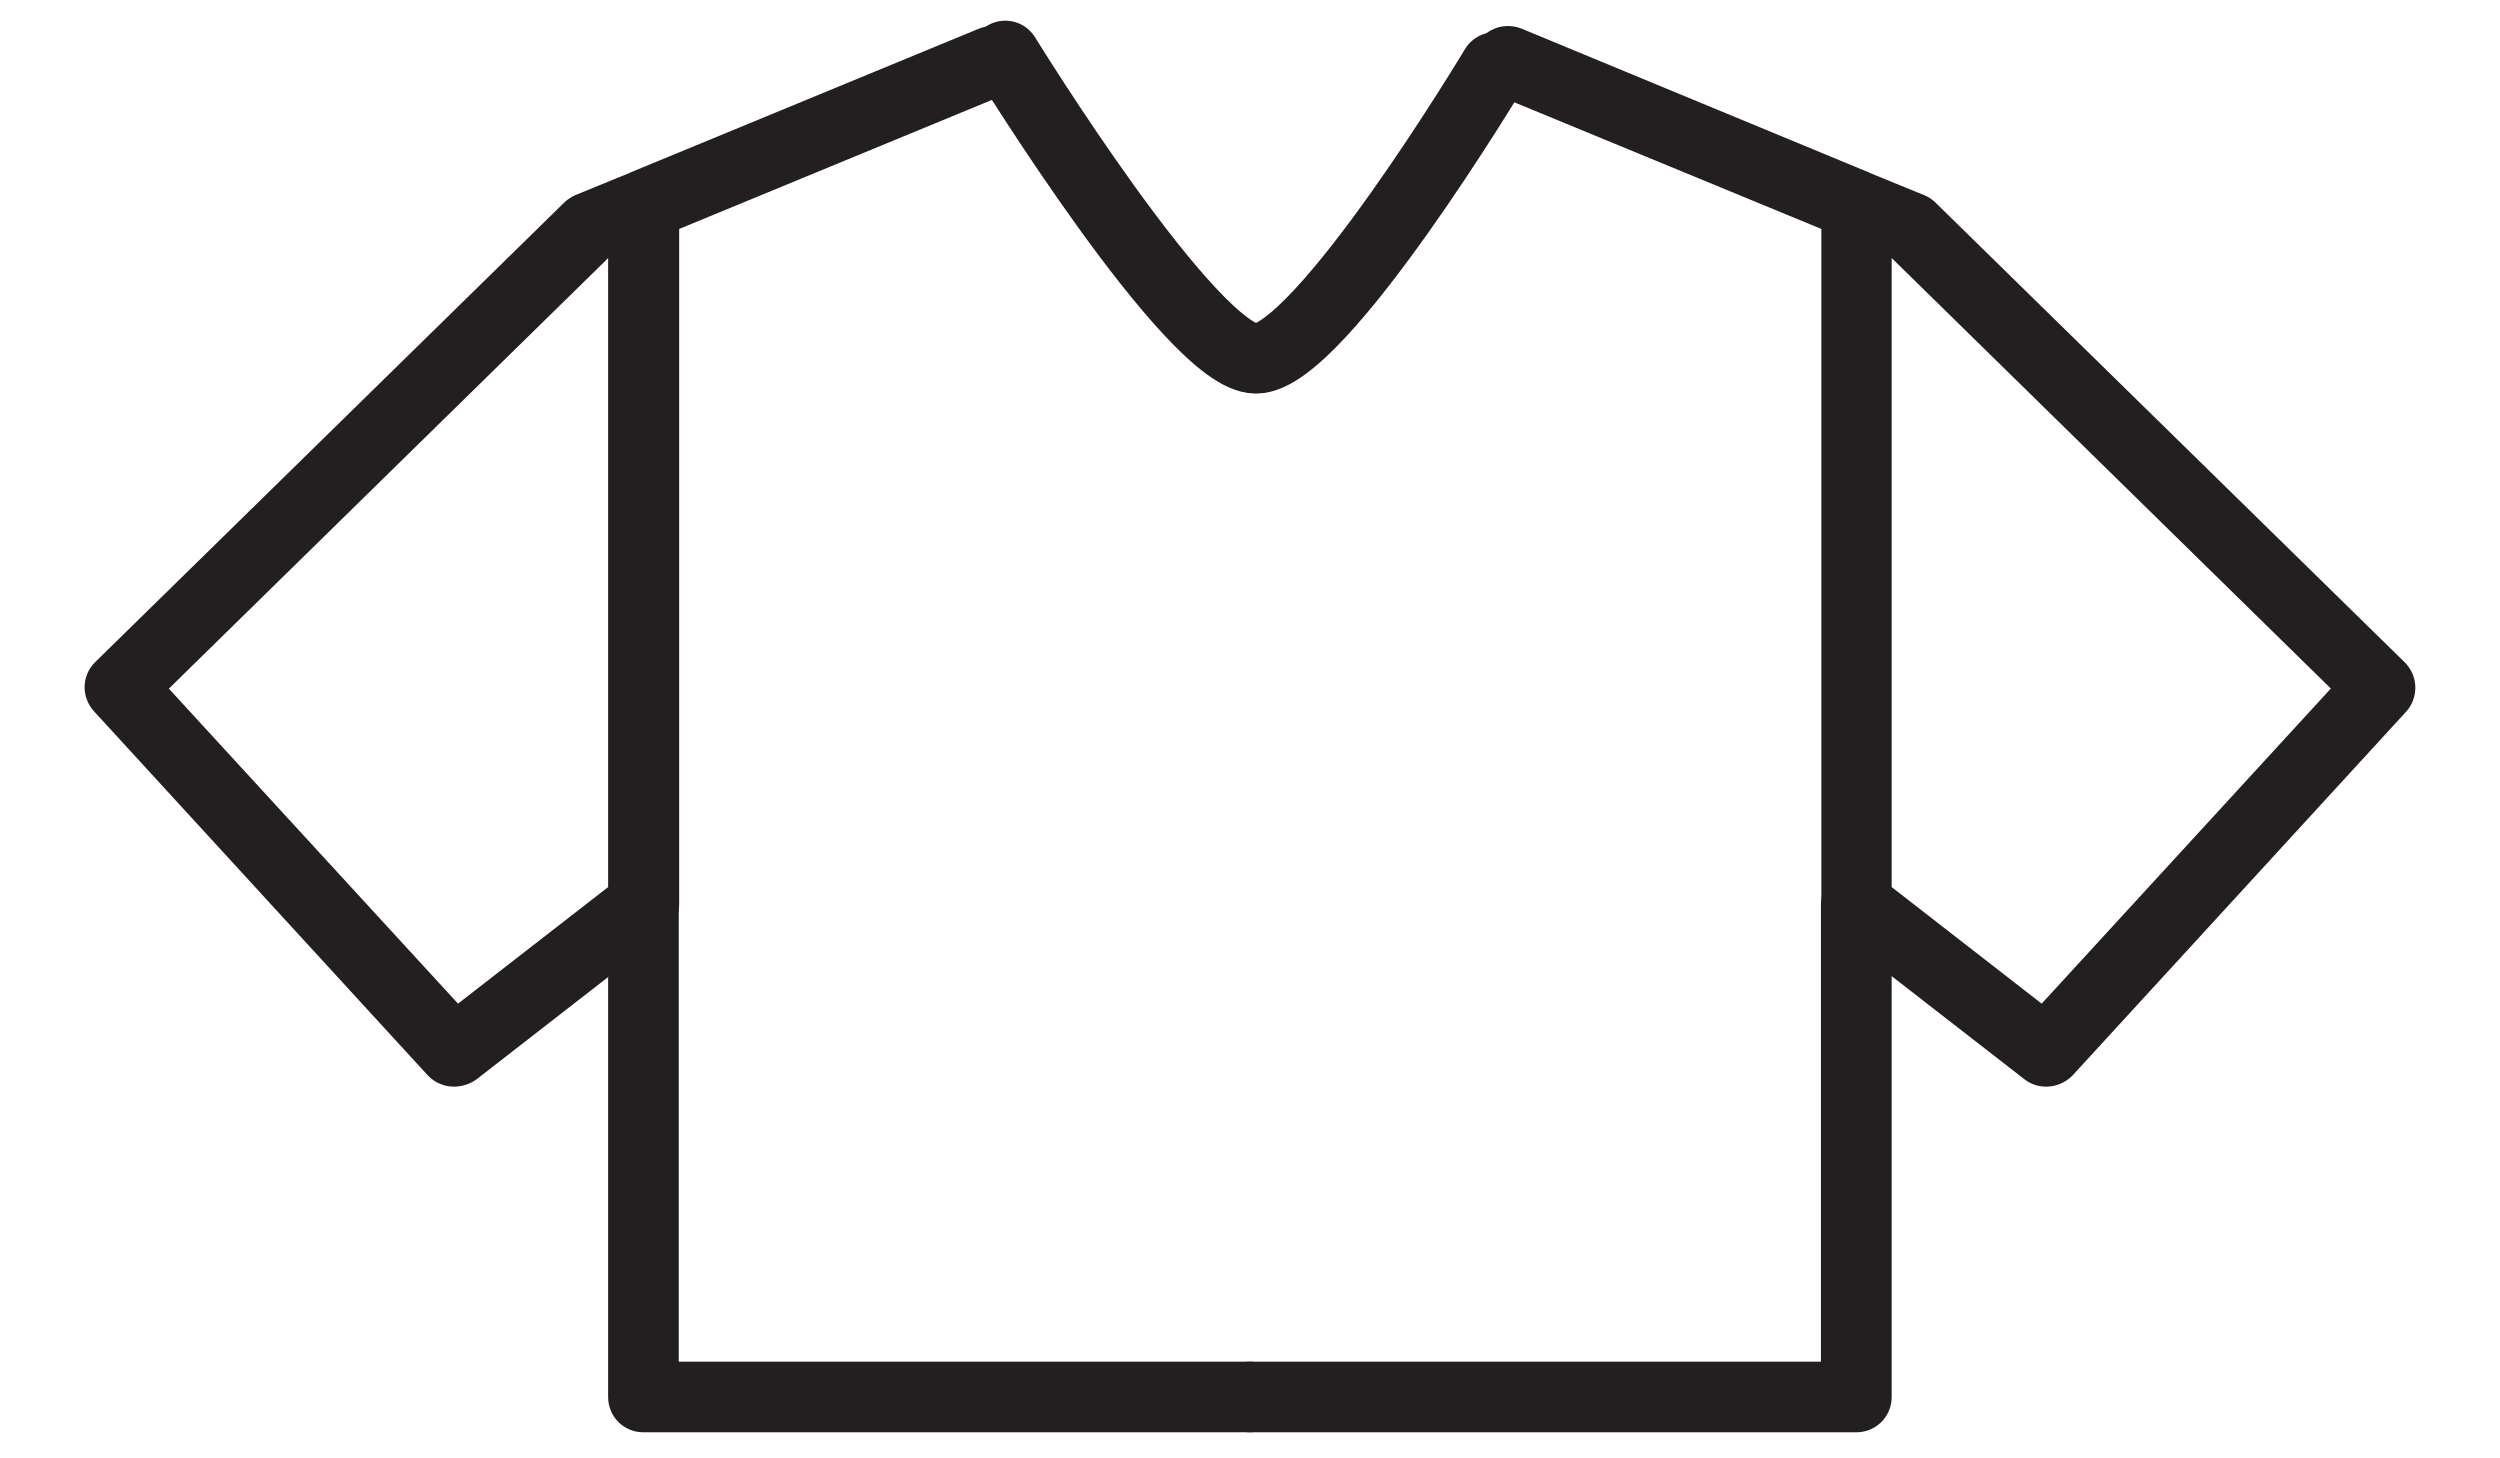 <svg width="24" height="14" viewBox="0 0 24 14" fill="none" xmlns="http://www.w3.org/2000/svg">
<path d="M4.356 10.432C4.265 10.432 4.174 10.394 4.107 10.324L0.901 6.827C0.779 6.691 0.782 6.485 0.915 6.355L5.415 1.946C5.446 1.915 5.485 1.89 5.523 1.873L6.044 1.66C6.048 1.656 6.055 1.656 6.058 1.653L9.398 0.275C9.572 0.205 9.768 0.285 9.842 0.46C9.912 0.632 9.831 0.831 9.656 0.904L6.52 2.198V8.684C6.52 8.789 6.471 8.887 6.387 8.953L4.569 10.366C4.502 10.411 4.429 10.432 4.356 10.432ZM1.621 6.611L4.397 9.635L5.838 8.516V2.478L1.621 6.611Z" fill="#231F20"></path>
<path d="M11.999 13.75H6.177C5.988 13.75 5.838 13.6 5.838 13.411V8.684C5.838 8.495 5.988 8.345 6.177 8.345C6.366 8.345 6.516 8.495 6.516 8.684V13.072H11.999C12.188 13.072 12.338 13.222 12.338 13.411C12.338 13.6 12.188 13.75 11.999 13.75Z" fill="#231F20"></path>
<path d="M19.642 10.432C19.569 10.432 19.495 10.408 19.436 10.362L17.618 8.95C17.534 8.887 17.485 8.785 17.485 8.68V2.198L14.348 0.904C14.174 0.834 14.093 0.635 14.163 0.46C14.233 0.285 14.432 0.205 14.607 0.275L17.943 1.656C17.946 1.659 17.953 1.659 17.957 1.663L18.478 1.876C18.52 1.894 18.555 1.918 18.586 1.95L23.086 6.359C23.215 6.488 23.222 6.694 23.1 6.831L19.894 10.327C19.824 10.397 19.733 10.432 19.642 10.432ZM18.16 8.516L19.6 9.635L22.376 6.61L18.16 2.477L18.16 8.516Z" fill="#231F20"></path>
<path d="M17.821 13.75H11.999C11.81 13.75 11.66 13.6 11.66 13.411C11.66 13.222 11.81 13.072 11.999 13.072H17.481V8.684C17.481 8.495 17.632 8.345 17.82 8.345C18.009 8.345 18.16 8.495 18.16 8.684V13.411C18.16 13.6 18.009 13.75 17.821 13.75Z" fill="#231F20"></path>
<path d="M9.651 0.534C9.651 0.534 11.442 3.443 12.057 3.443C12.672 3.443 14.351 0.645 14.351 0.645" stroke="#231F20" stroke-width="0.671" stroke-linecap="round"></path>
</svg>
